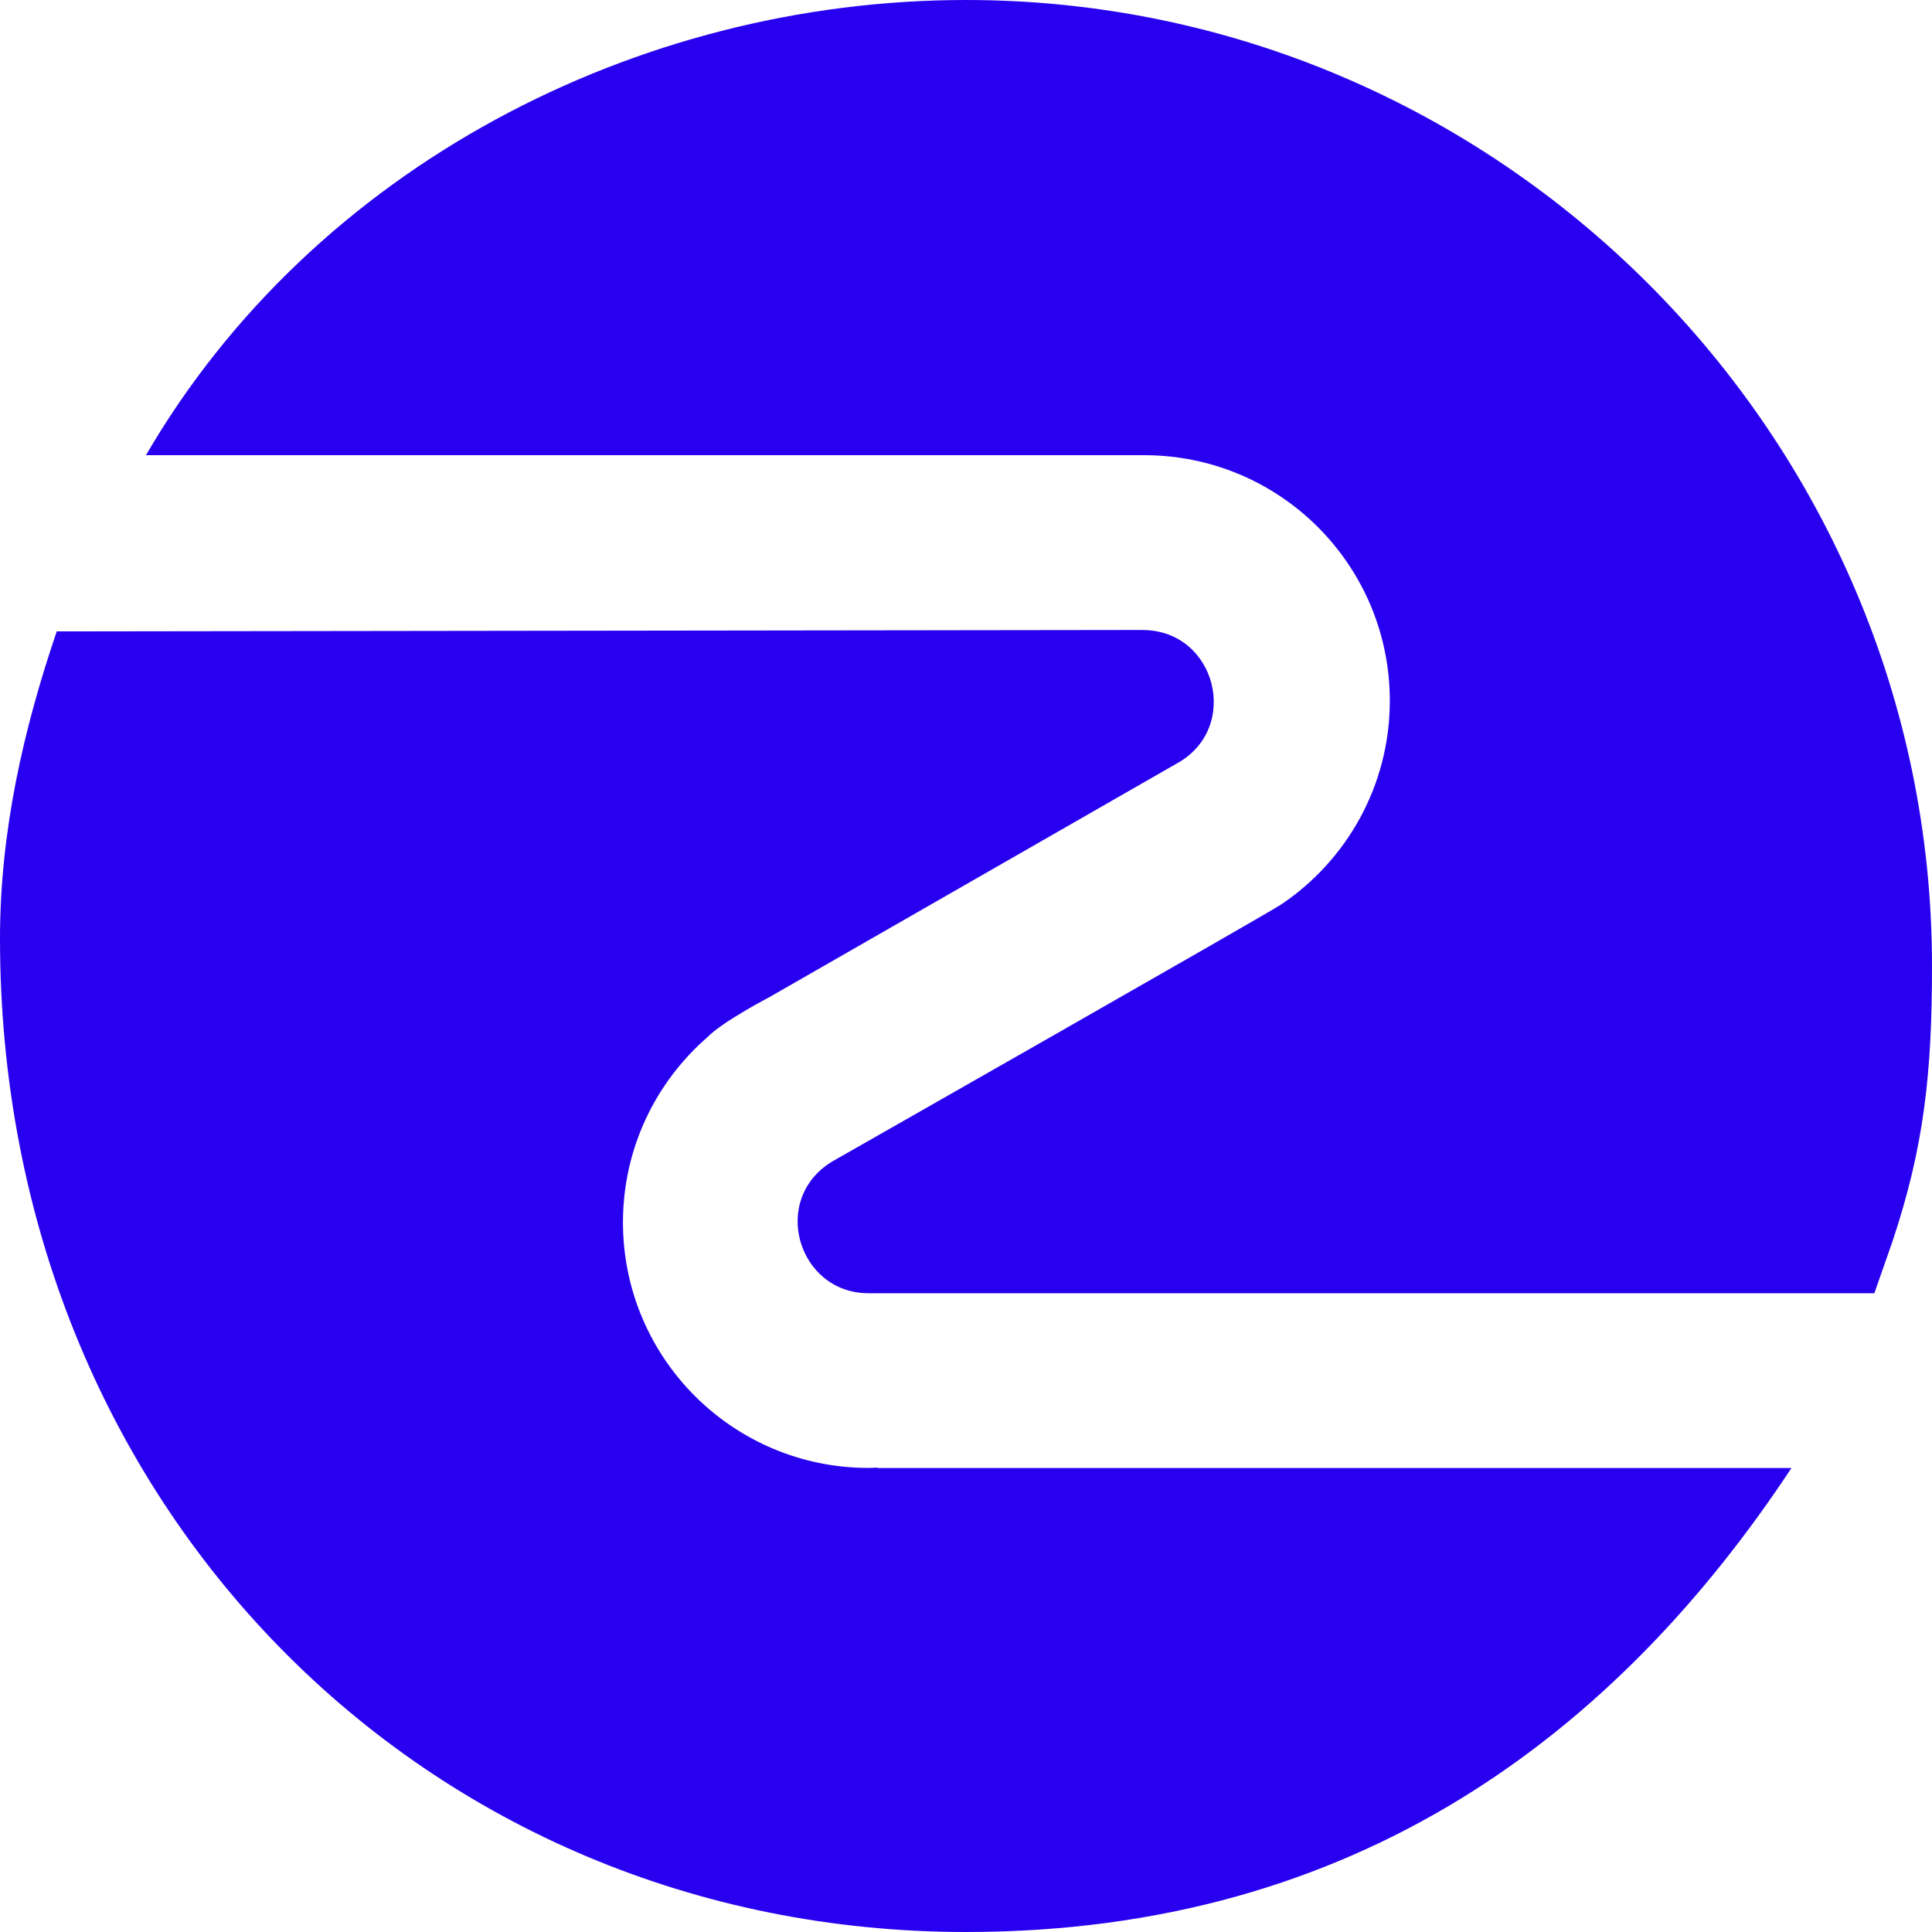 <svg width="128" height="128" viewBox="0 0 128 128" fill="none" xmlns="http://www.w3.org/2000/svg">
<path fill-rule="evenodd" clip-rule="evenodd" d="M64.003 0C42.201 0 20.776 11.081 9.669 30.158H75.809C84.796 30.158 92.079 37.44 92.079 46.426C92.079 52.042 89.228 56.993 84.895 59.915C83.94 60.559 55.207 76.912 55.207 76.912C50.973 79.387 52.843 85.68 57.537 85.68H124.181L125.372 82.276C127.493 75.937 128 71.027 128 64.002V63.995C128 28.795 99.202 0 64.003 0ZM58.155 97.254V97.234C58.087 97.235 58.019 97.239 57.952 97.242C57.816 97.249 57.679 97.254 57.543 97.254C48.556 97.254 41.273 89.972 41.273 80.985C41.273 76.081 43.447 71.689 46.876 68.708C47.871 67.682 50.964 66.069 50.964 66.069L77.946 50.594C82.24 48.257 80.581 41.74 75.694 41.74L75.691 41.74L75.697 41.738L3.761 41.832C3.761 41.833 3.761 41.833 3.761 41.834L3.758 41.834C1.575 48.257 0 55.043 0 62.187C0 99.762 28.188 128 64.003 128C90.076 128 107.214 114.627 118.689 97.26H58.156V97.254H58.155Z" fill="#2800EF"/>
</svg>
